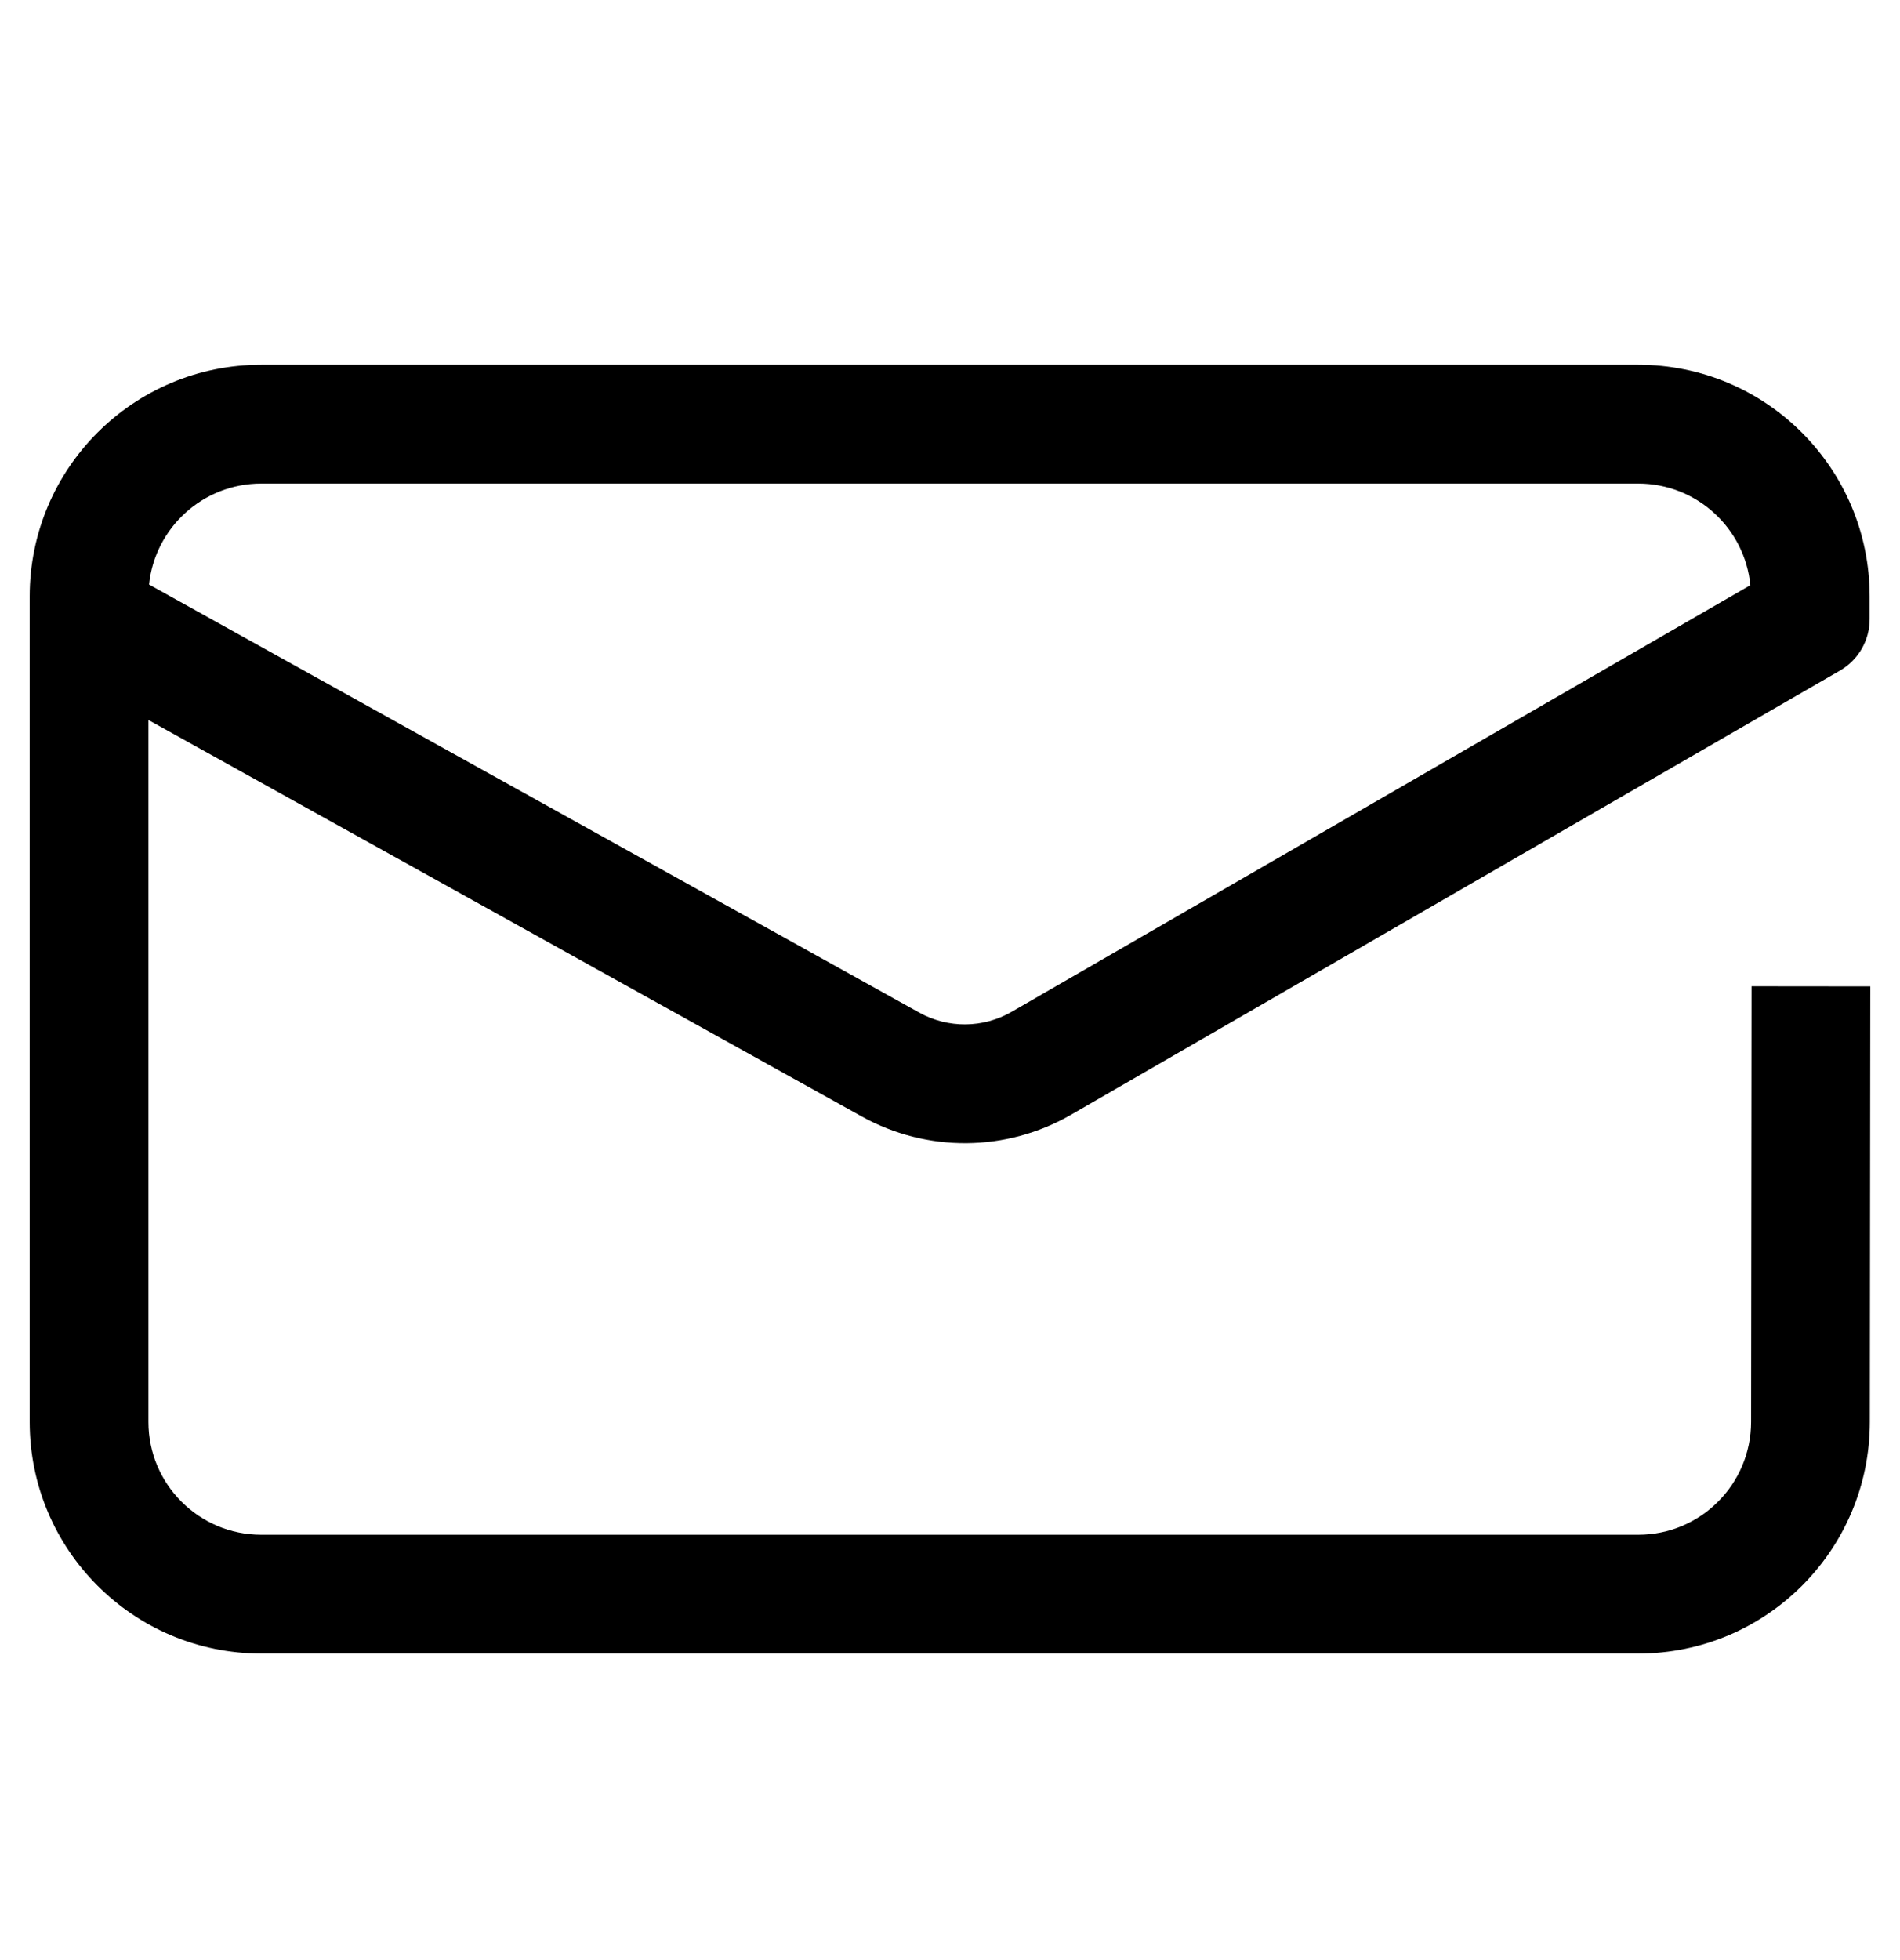 <svg width="32" height="33" viewBox="0 0 32 33" fill="none" xmlns="http://www.w3.org/2000/svg">
<path d="M31.5 16.607L31.492 23.942C31.49 26.095 29.745 27.839 27.593 27.839H4.4C2.246 27.839 0.5 26.092 0.5 23.939V10.041C0.5 7.887 2.246 6.141 4.4 6.141H27.59C29.744 6.141 31.489 7.887 31.489 10.041V10.424C31.489 10.781 31.299 11.111 30.989 11.29L18.038 18.768C16.949 19.396 15.611 19.406 14.512 18.796L2.5 12.122V23.939C2.5 24.988 3.351 25.839 4.4 25.839H27.593C28.641 25.839 29.491 24.989 29.492 23.94L29.5 16.605L31.5 16.607ZM4.4 8.141C3.419 8.141 2.61 8.885 2.51 9.841L15.482 17.048C15.967 17.317 16.558 17.312 17.038 17.035L29.48 9.852C29.385 8.891 28.575 8.141 27.59 8.141H4.4Z" fill="black"/>
</svg>
